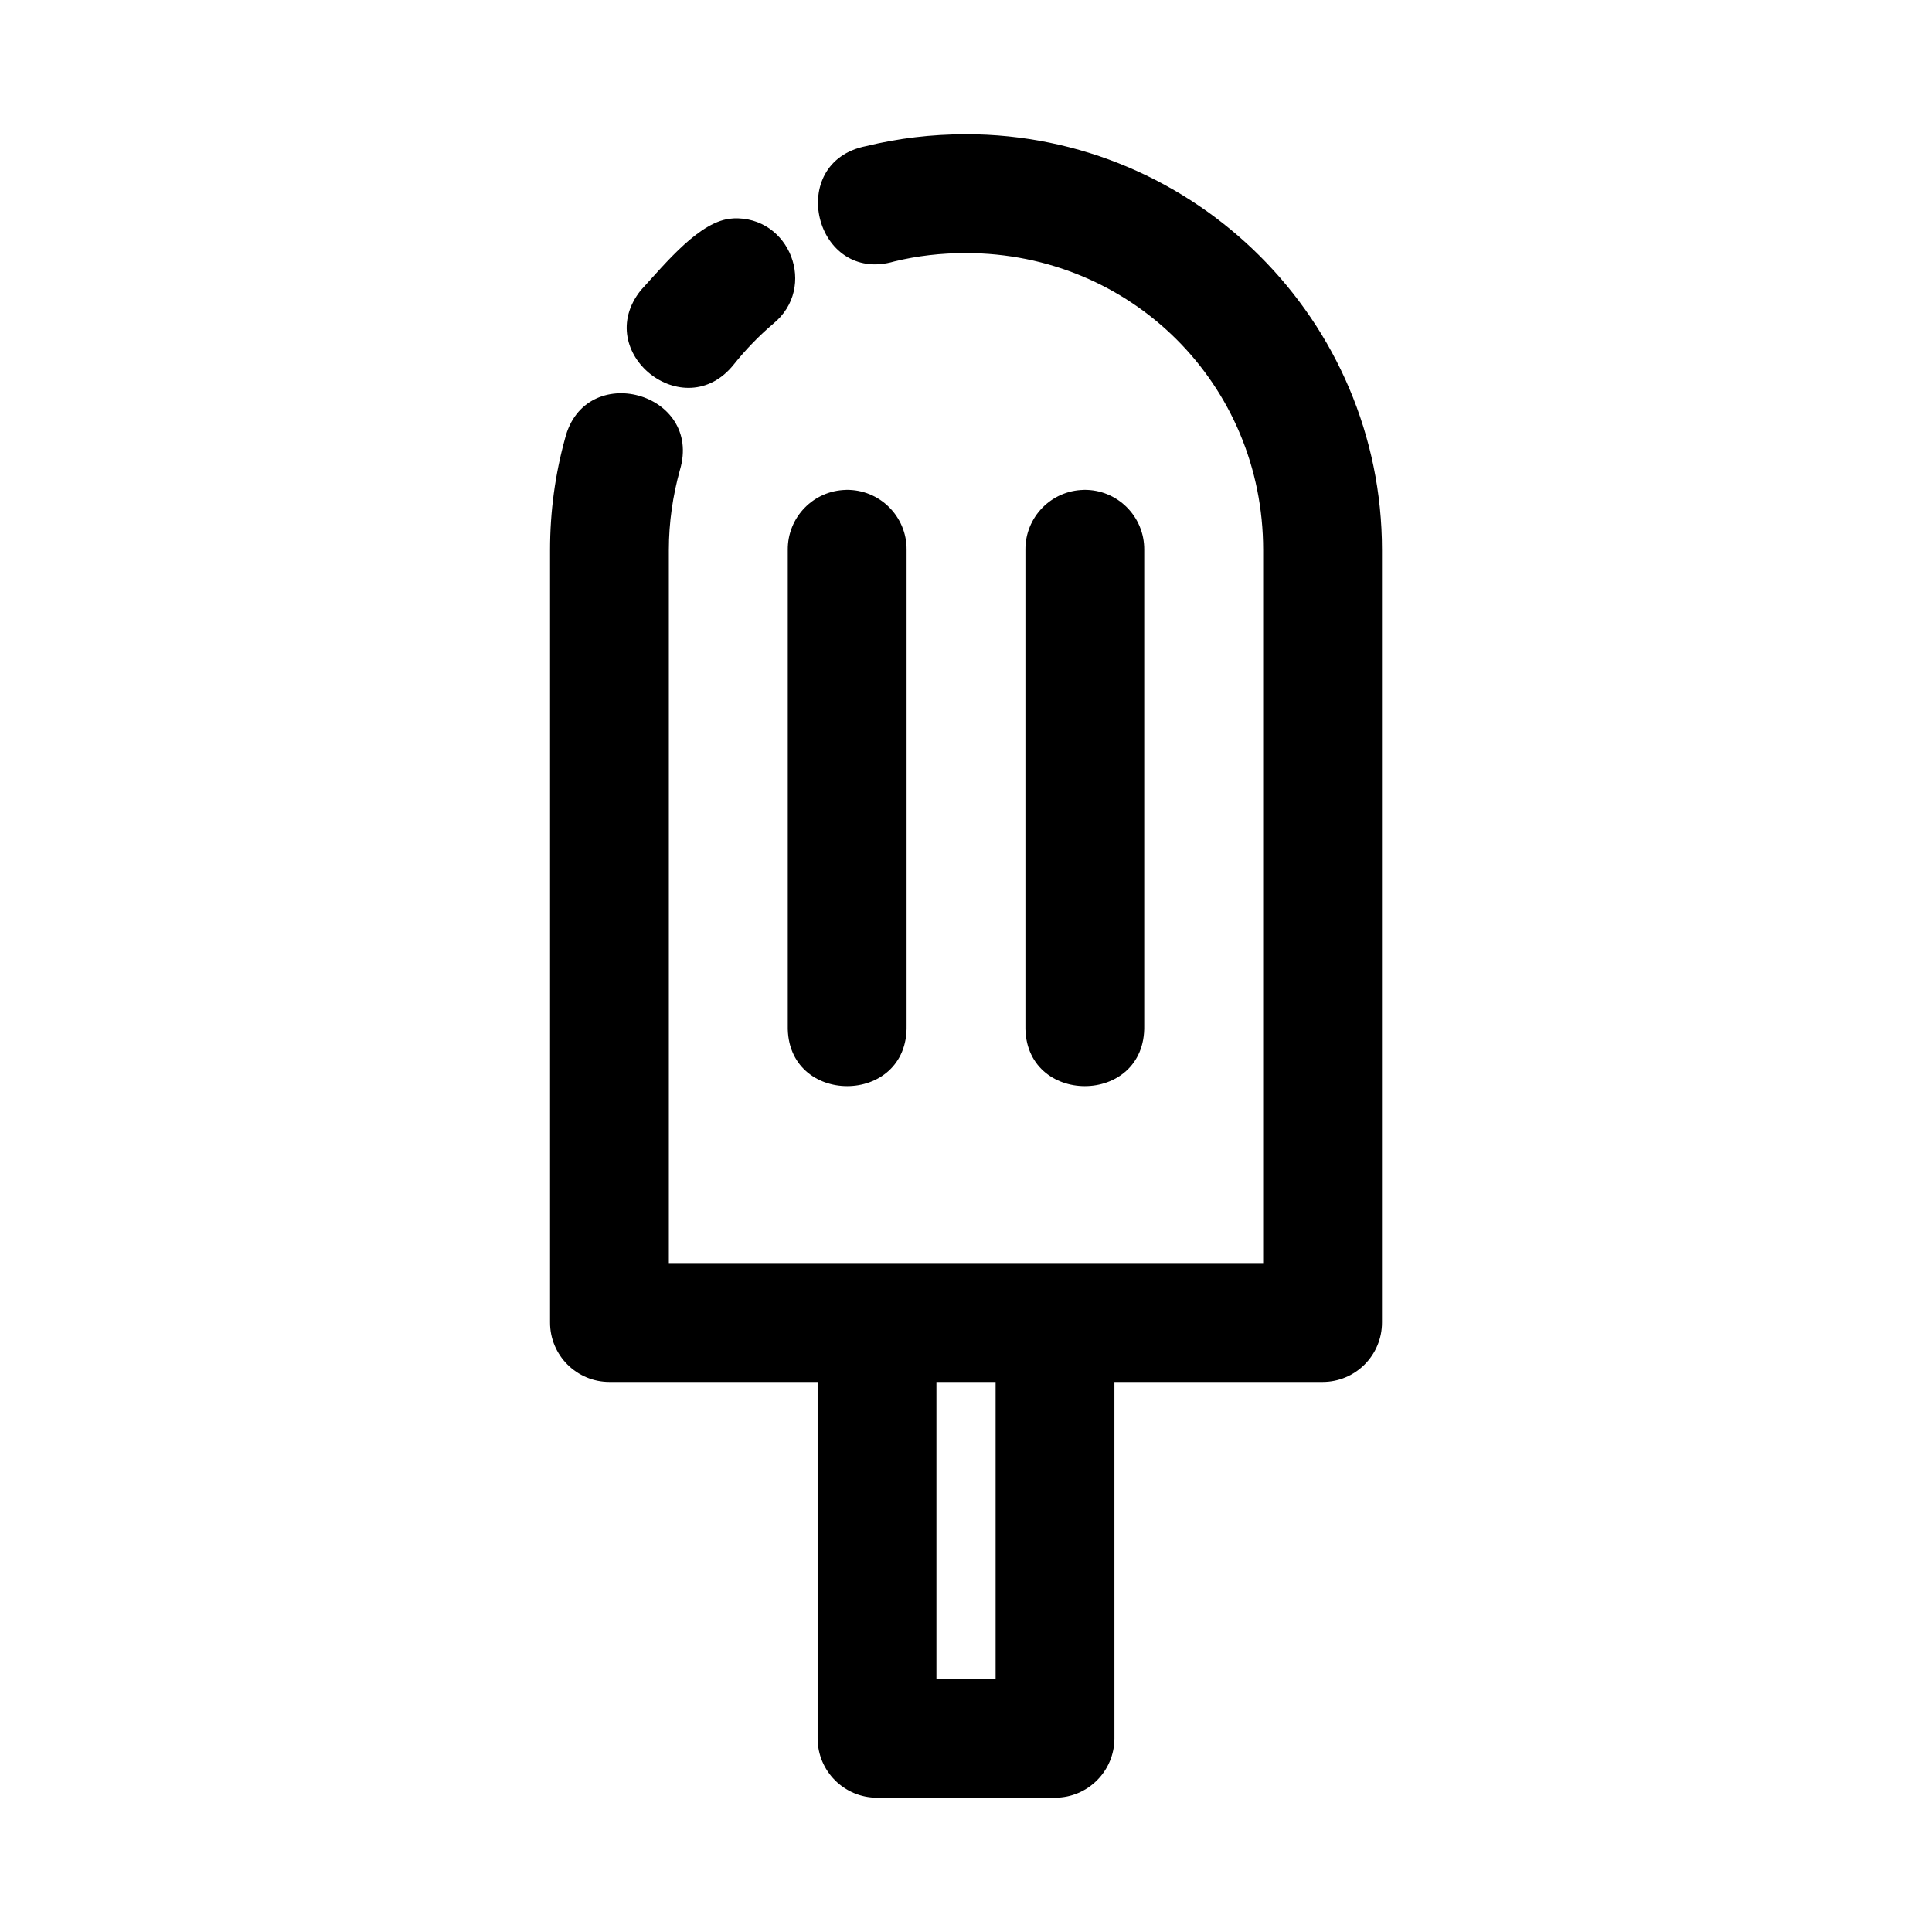 <?xml version="1.0" encoding="UTF-8"?>
<!-- Uploaded to: SVG Repo, www.svgrepo.com, Generator: SVG Repo Mixer Tools -->
<svg fill="#000000" width="800px" height="800px" version="1.1" viewBox="144 144 512 512" xmlns="http://www.w3.org/2000/svg">
 <path d="m399.94 179.58c-9.082 0-17.91 1.066-26.383 3.137-21.566 4.219-13.652 36.734 7.441 30.566 6.043-1.477 12.383-2.215 18.941-2.215 43.883 0 78.812 34.805 78.812 78.691v188.96h-157.5v-188.96c0-7.375 1.066-14.441 2.922-21.156 6.172-20.629-25.207-29.254-30.441-8.363-2.602 9.422-3.965 19.305-3.965 29.52v204.67c-0.035 8.742 7.062 15.84 15.805 15.805h55.105v94.465c0.02 8.66 7.023 15.68 15.684 15.715h47.293c8.66-0.035 15.664-7.055 15.684-15.715l-0.004-94.465h55.105c8.742 0.035 15.84-7.062 15.805-15.805v-204.68c0-60.781-49.516-110.18-110.3-110.18zm-61.746 22.293c-0.031 0.012-0.066 0.02-0.094 0.031-8.516 0.457-17.68 11.836-24.293 19.035-13.109 16.441 11.551 36.09 24.66 19.648 3.144-3.938 6.621-7.531 10.453-10.793 11.766-9.609 4.441-28.664-10.73-27.922zm30.012 71.957c-8.648 0.168-15.539 7.281-15.438 15.93v125.98c-0.477 21.461 31.965 21.461 31.488 0v-125.99c0.105-8.887-7.164-16.102-16.051-15.93zm63.008 0c-8.66 0.152-15.57 7.269-15.469 15.93v125.98c-0.477 21.461 31.965 21.461 31.488 0v-125.99c0.105-8.875-7.144-16.086-16.02-15.93zm-39.051 236.41h15.684v78.66h-15.684z"/>
</svg>